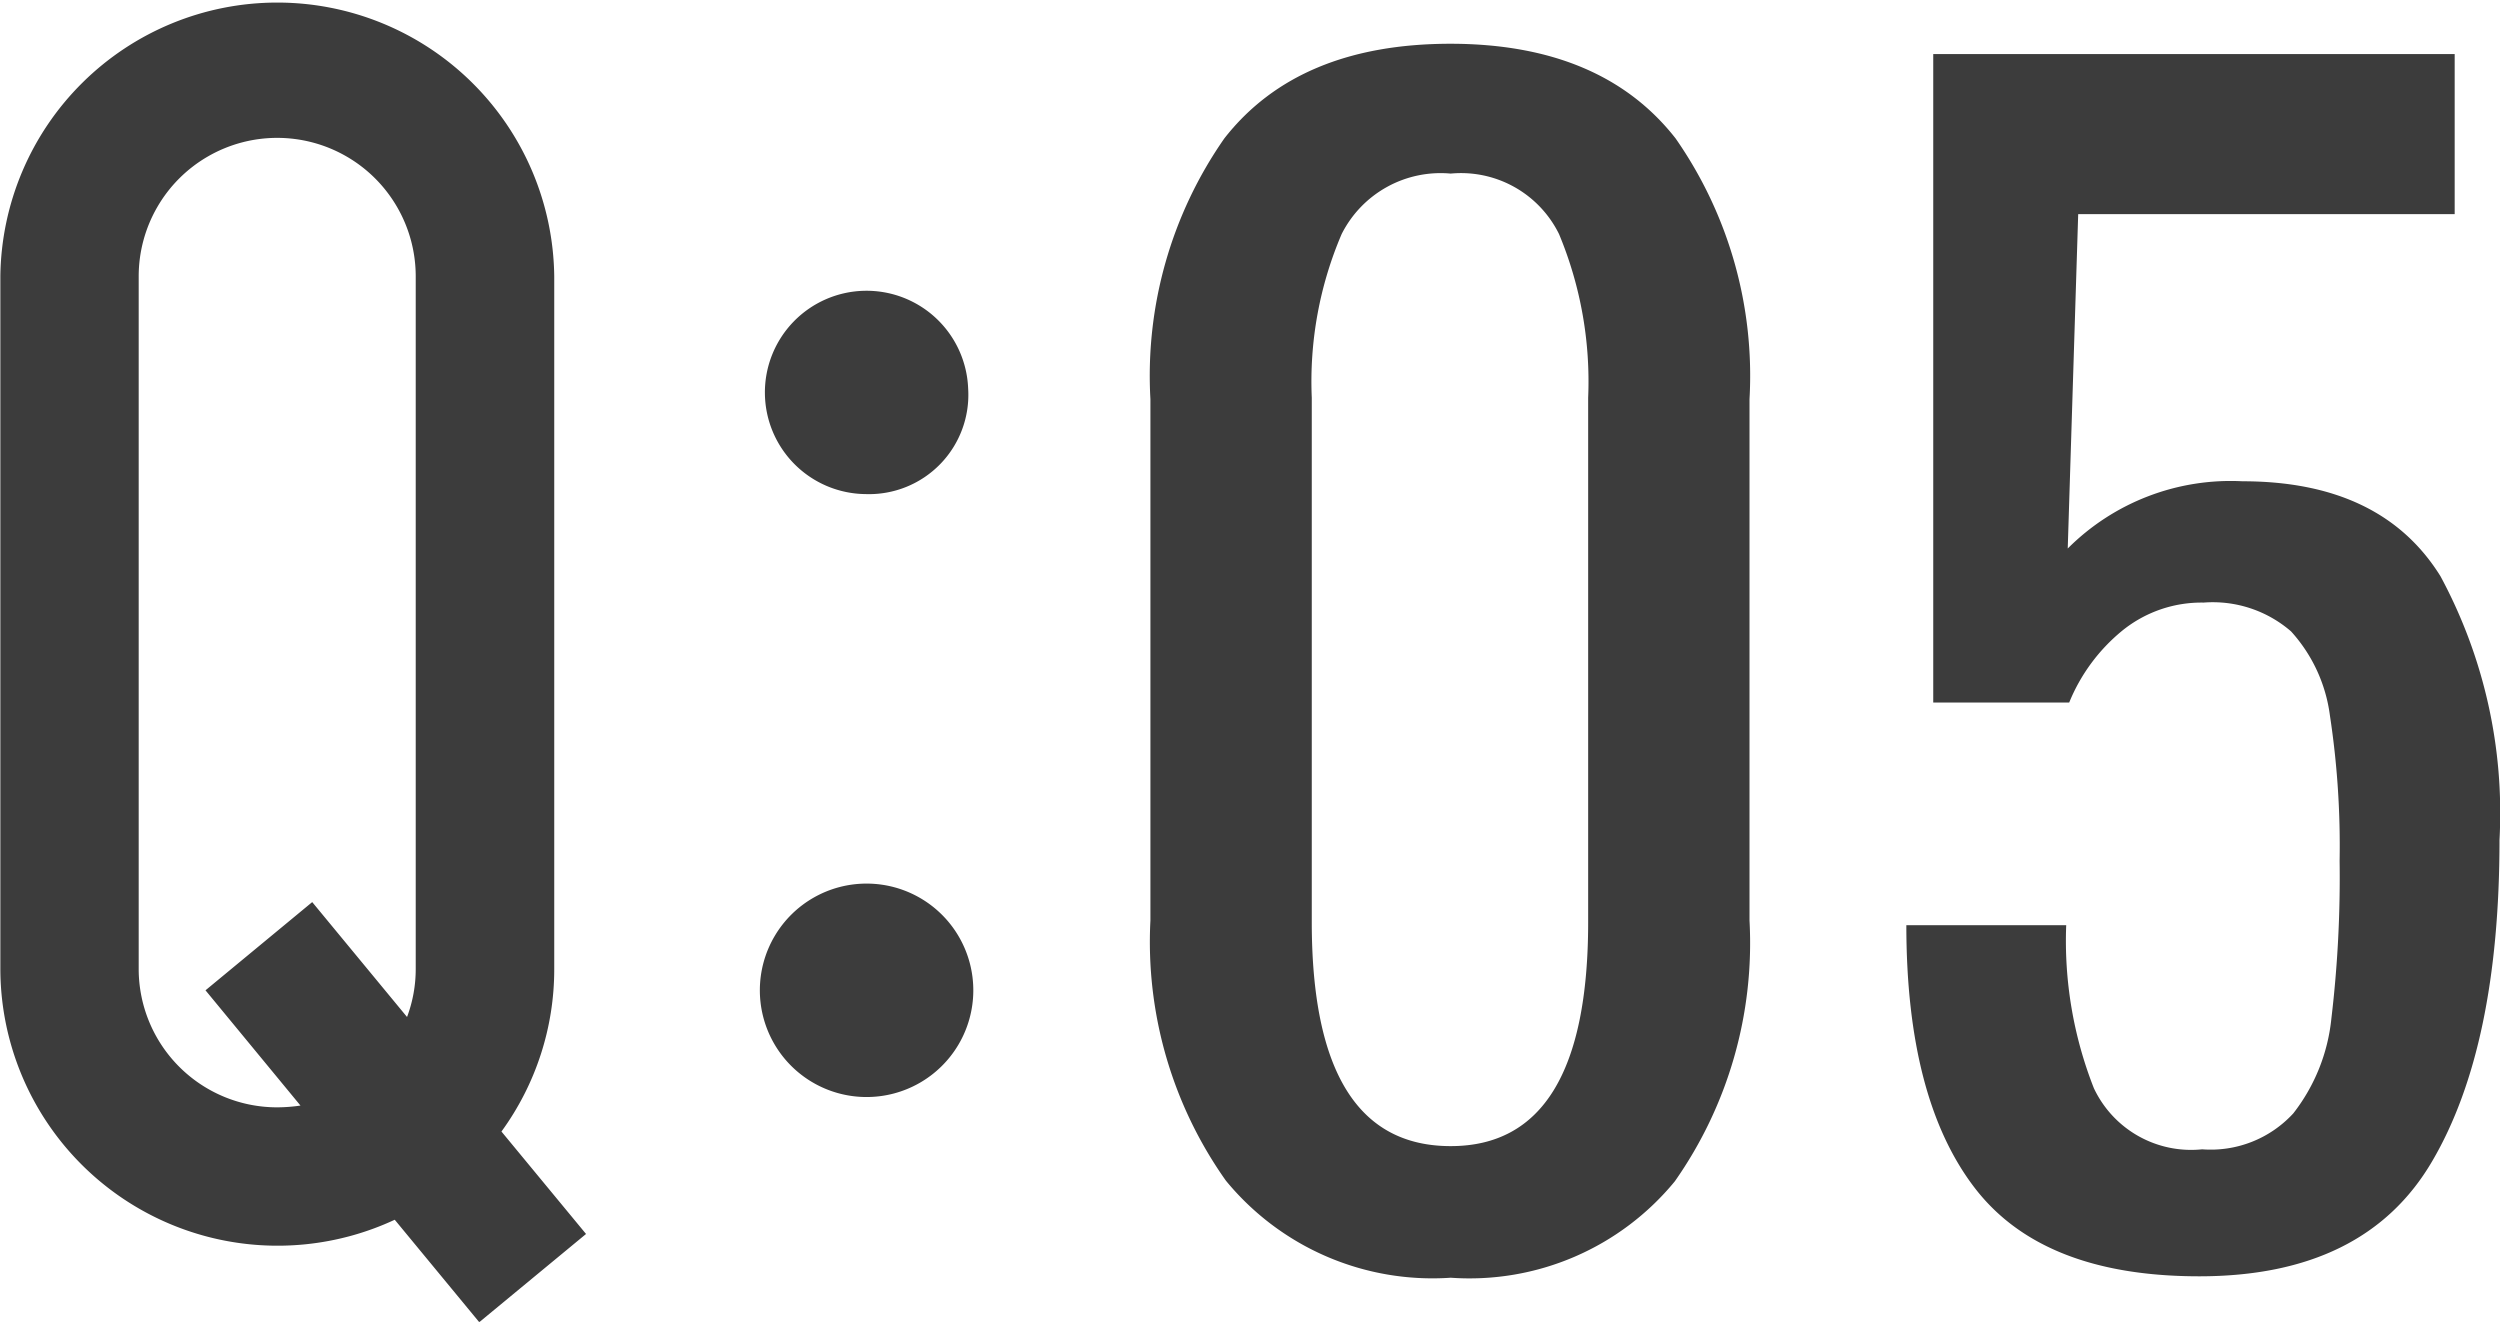 <svg xmlns="http://www.w3.org/2000/svg" width="70.281" height="37.16"><path d="M16.475 34.69l-2.378-2.88a7.741 7.741 0 0 0 1.484-4.57V7.77a7.786 7.786 0 0 0-15.571 0v19.47a7.794 7.794 0 0 0 11.087 7.05l2.376 2.88zm-8.682-3.56a3.892 3.892 0 0 1-3.894-3.89V7.77a3.894 3.894 0 0 1 7.788 0v19.47a3.838 3.838 0 0 1-.244 1.35l-2.666-3.23-3 2.48 2.67 3.24a4.6 4.6 0 0 1-.655.05zm16.545-17.24a2.792 2.792 0 0 0 2.879-2.97 2.858 2.858 0 1 0-2.88 2.97zm0 16.95a3 3 0 0 0 .048-6 3 3 0 0 0-.049 6zm16.445 5.08a7.466 7.466 0 0 0 6.3-2.71 11.655 11.655 0 0 0 2.1-7.33V11.22a11.66 11.66 0 0 0-2.079-7.33q-2.079-2.655-6.321-2.66-4.284 0-6.363 2.66a11.66 11.66 0 0 0-2.079 7.33v14.66a11.609 11.609 0 0 0 2.121 7.31 7.511 7.511 0 0 0 6.321 2.73zm0-3.7q-3.906 0-3.906-6.3V11.18a10.529 10.529 0 0 1 .84-4.6 3.114 3.114 0 0 1 3.066-1.7 3.071 3.071 0 0 1 3.045 1.7 10.765 10.765 0 0 1 .819 4.6v14.74q0 6.3-3.864 6.3zm21.042 3.66q4.662 0 6.552-3.24 1.89-3.225 1.89-9.03a14.019 14.019 0 0 0-1.659-7.41q-1.659-2.67-5.565-2.67a6.475 6.475 0 0 0-4.914 1.89l.294-9.4h10.584v-4.5H54.348v18.23h3.822a5.088 5.088 0 0 1 1.491-2.02 3.539 3.539 0 0 1 2.289-.79 3.36 3.36 0 0 1 2.457.81 4.345 4.345 0 0 1 1.092 2.36 24.281 24.281 0 0 1 .273 4.09 33.517 33.517 0 0 1-.231 4.43 5.182 5.182 0 0 1-1.071 2.67 3.152 3.152 0 0 1-2.562 1.01 3.02 3.02 0 0 1-3.045-1.72 11.3 11.3 0 0 1-.777-4.58h-4.494c0 3.25.637 5.7 1.911 7.37s3.381 2.5 6.321 2.5z" fill="#3c3c3c" fill-rule="evenodd"/></svg>